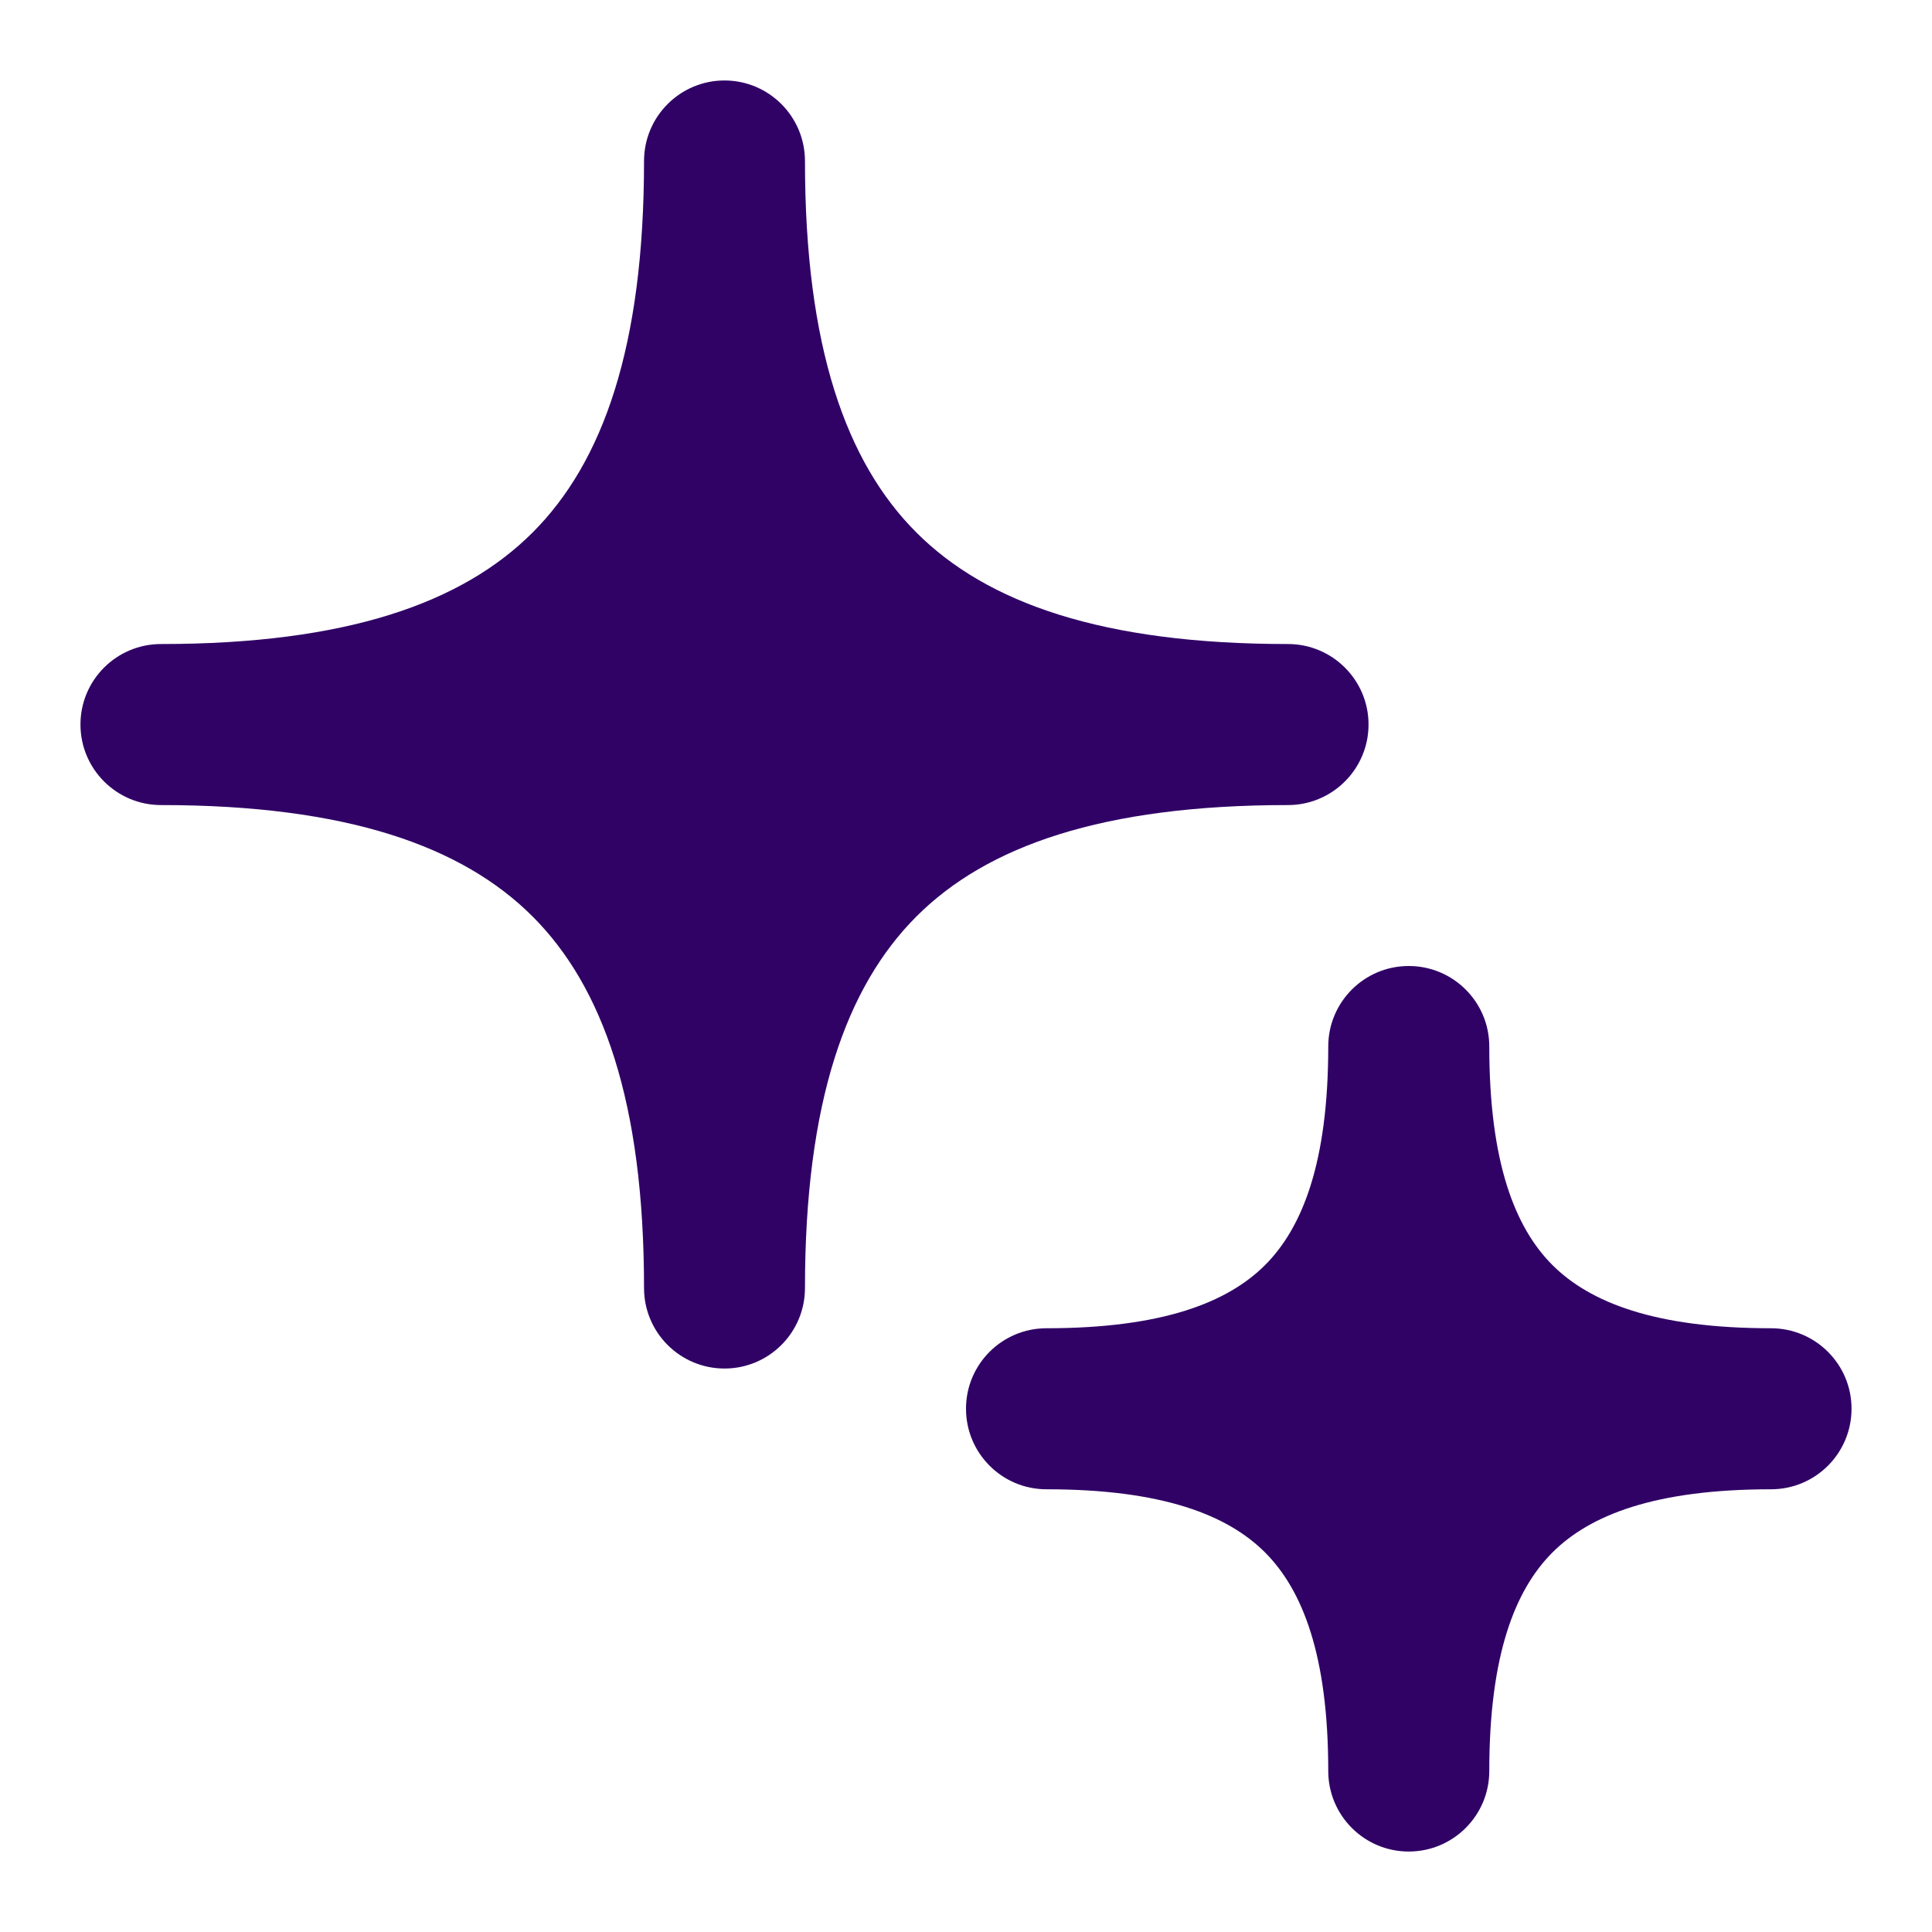 <svg width="20" height="20" viewBox="0 0 20 20" fill="none" xmlns="http://www.w3.org/2000/svg">
<g clip-path="url(#clip0_2092_2192)">
<path d="M6.667 13.334C6.667 13.794 7.04 14.167 7.5 14.167C7.96 14.167 8.333 13.794 8.333 13.334C8.333 11.41 8.759 10.215 9.487 9.487C10.215 8.759 11.41 8.334 13.333 8.334C13.793 8.334 14.167 7.96 14.167 7.5C14.167 7.04 13.793 6.667 13.333 6.667C11.41 6.667 10.215 6.241 9.487 5.513C8.759 4.786 8.333 3.591 8.333 1.667C8.333 1.207 7.96 0.833 7.5 0.833C7.04 0.833 6.667 1.207 6.667 1.667C6.667 3.591 6.241 4.786 5.513 5.513C4.785 6.241 3.59 6.667 1.667 6.667C1.206 6.667 0.833 7.04 0.833 7.5C0.833 7.96 1.206 8.334 1.667 8.334C3.59 8.334 4.785 8.759 5.513 9.487C6.241 10.215 6.667 11.41 6.667 13.334Z" fill="#300266"/>
<path d="M13.75 18.333C13.75 18.794 14.123 19.167 14.583 19.167C15.044 19.167 15.417 18.794 15.417 18.333C15.417 17.133 15.683 16.459 16.071 16.071C16.459 15.683 17.133 15.417 18.333 15.417C18.794 15.417 19.167 15.044 19.167 14.583C19.167 14.123 18.794 13.75 18.333 13.75C17.133 13.75 16.459 13.483 16.071 13.096C15.683 12.708 15.417 12.034 15.417 10.833C15.417 10.373 15.044 10 14.583 10C14.123 10 13.75 10.373 13.75 10.833C13.75 12.034 13.483 12.708 13.096 13.096C12.708 13.483 12.034 13.75 10.833 13.75C10.373 13.75 10 14.123 10 14.583C10 15.044 10.373 15.417 10.833 15.417C12.034 15.417 12.708 15.683 13.096 16.071C13.483 16.459 13.75 17.133 13.75 18.333Z" fill="#300266"/>
</g>
<defs>
<clipPath id="clip0_2092_2192">
<rect width="20" height="20" fill="white"/>
</clipPath>
</defs>
</svg>
